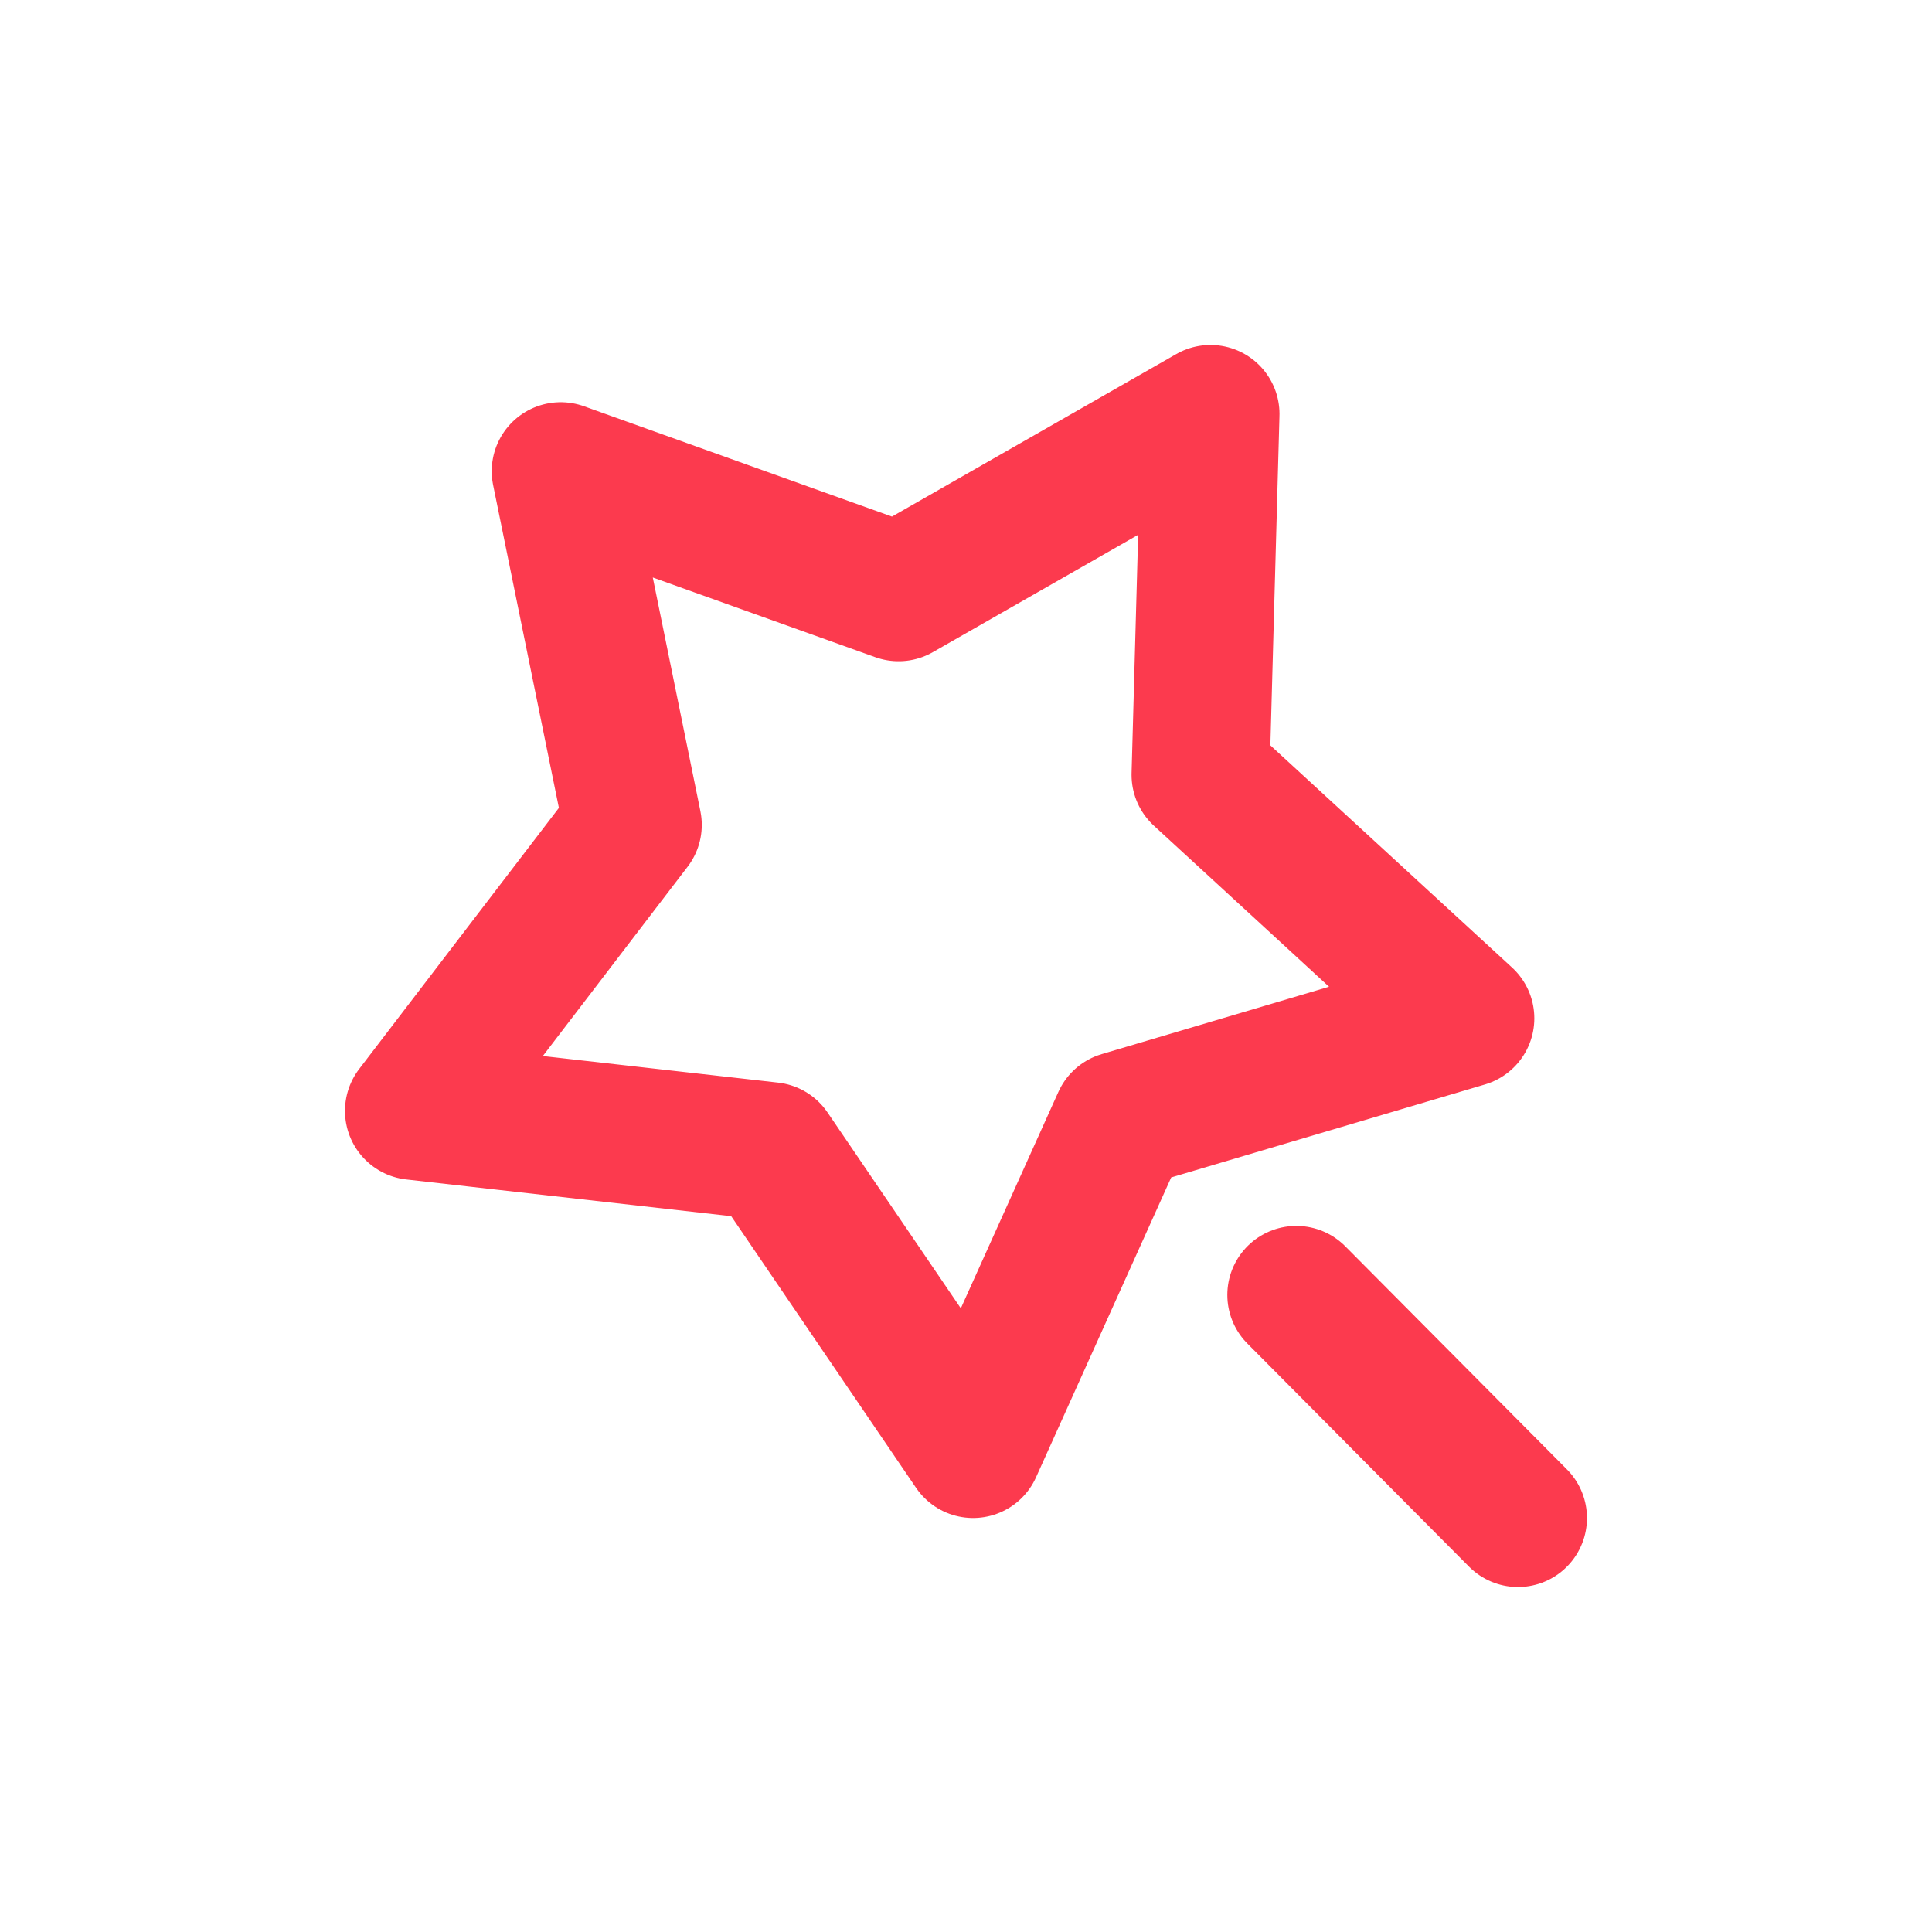<svg width="40" height="40" viewBox="0 0 40 40" fill="none" xmlns="http://www.w3.org/2000/svg">
<g id="ic_tx">
<path id="Vector" d="M20.147 30L23.215 23.194L30.338 21.083L24.856 16.043L25.062 8.571L18.605 12.262L11.609 9.756L13.101 17.078L8.571 23L15.951 23.834L20.147 30Z" stroke="#FC3A4E" stroke-width="2.857" stroke-linecap="round" stroke-linejoin="round"/>
<path id="Vector_2" d="M26.839 26.81L31.428 31.429" stroke="#FC3A4E" stroke-width="2.857" stroke-linecap="round" stroke-linejoin="round"/>
</g>
</svg>
